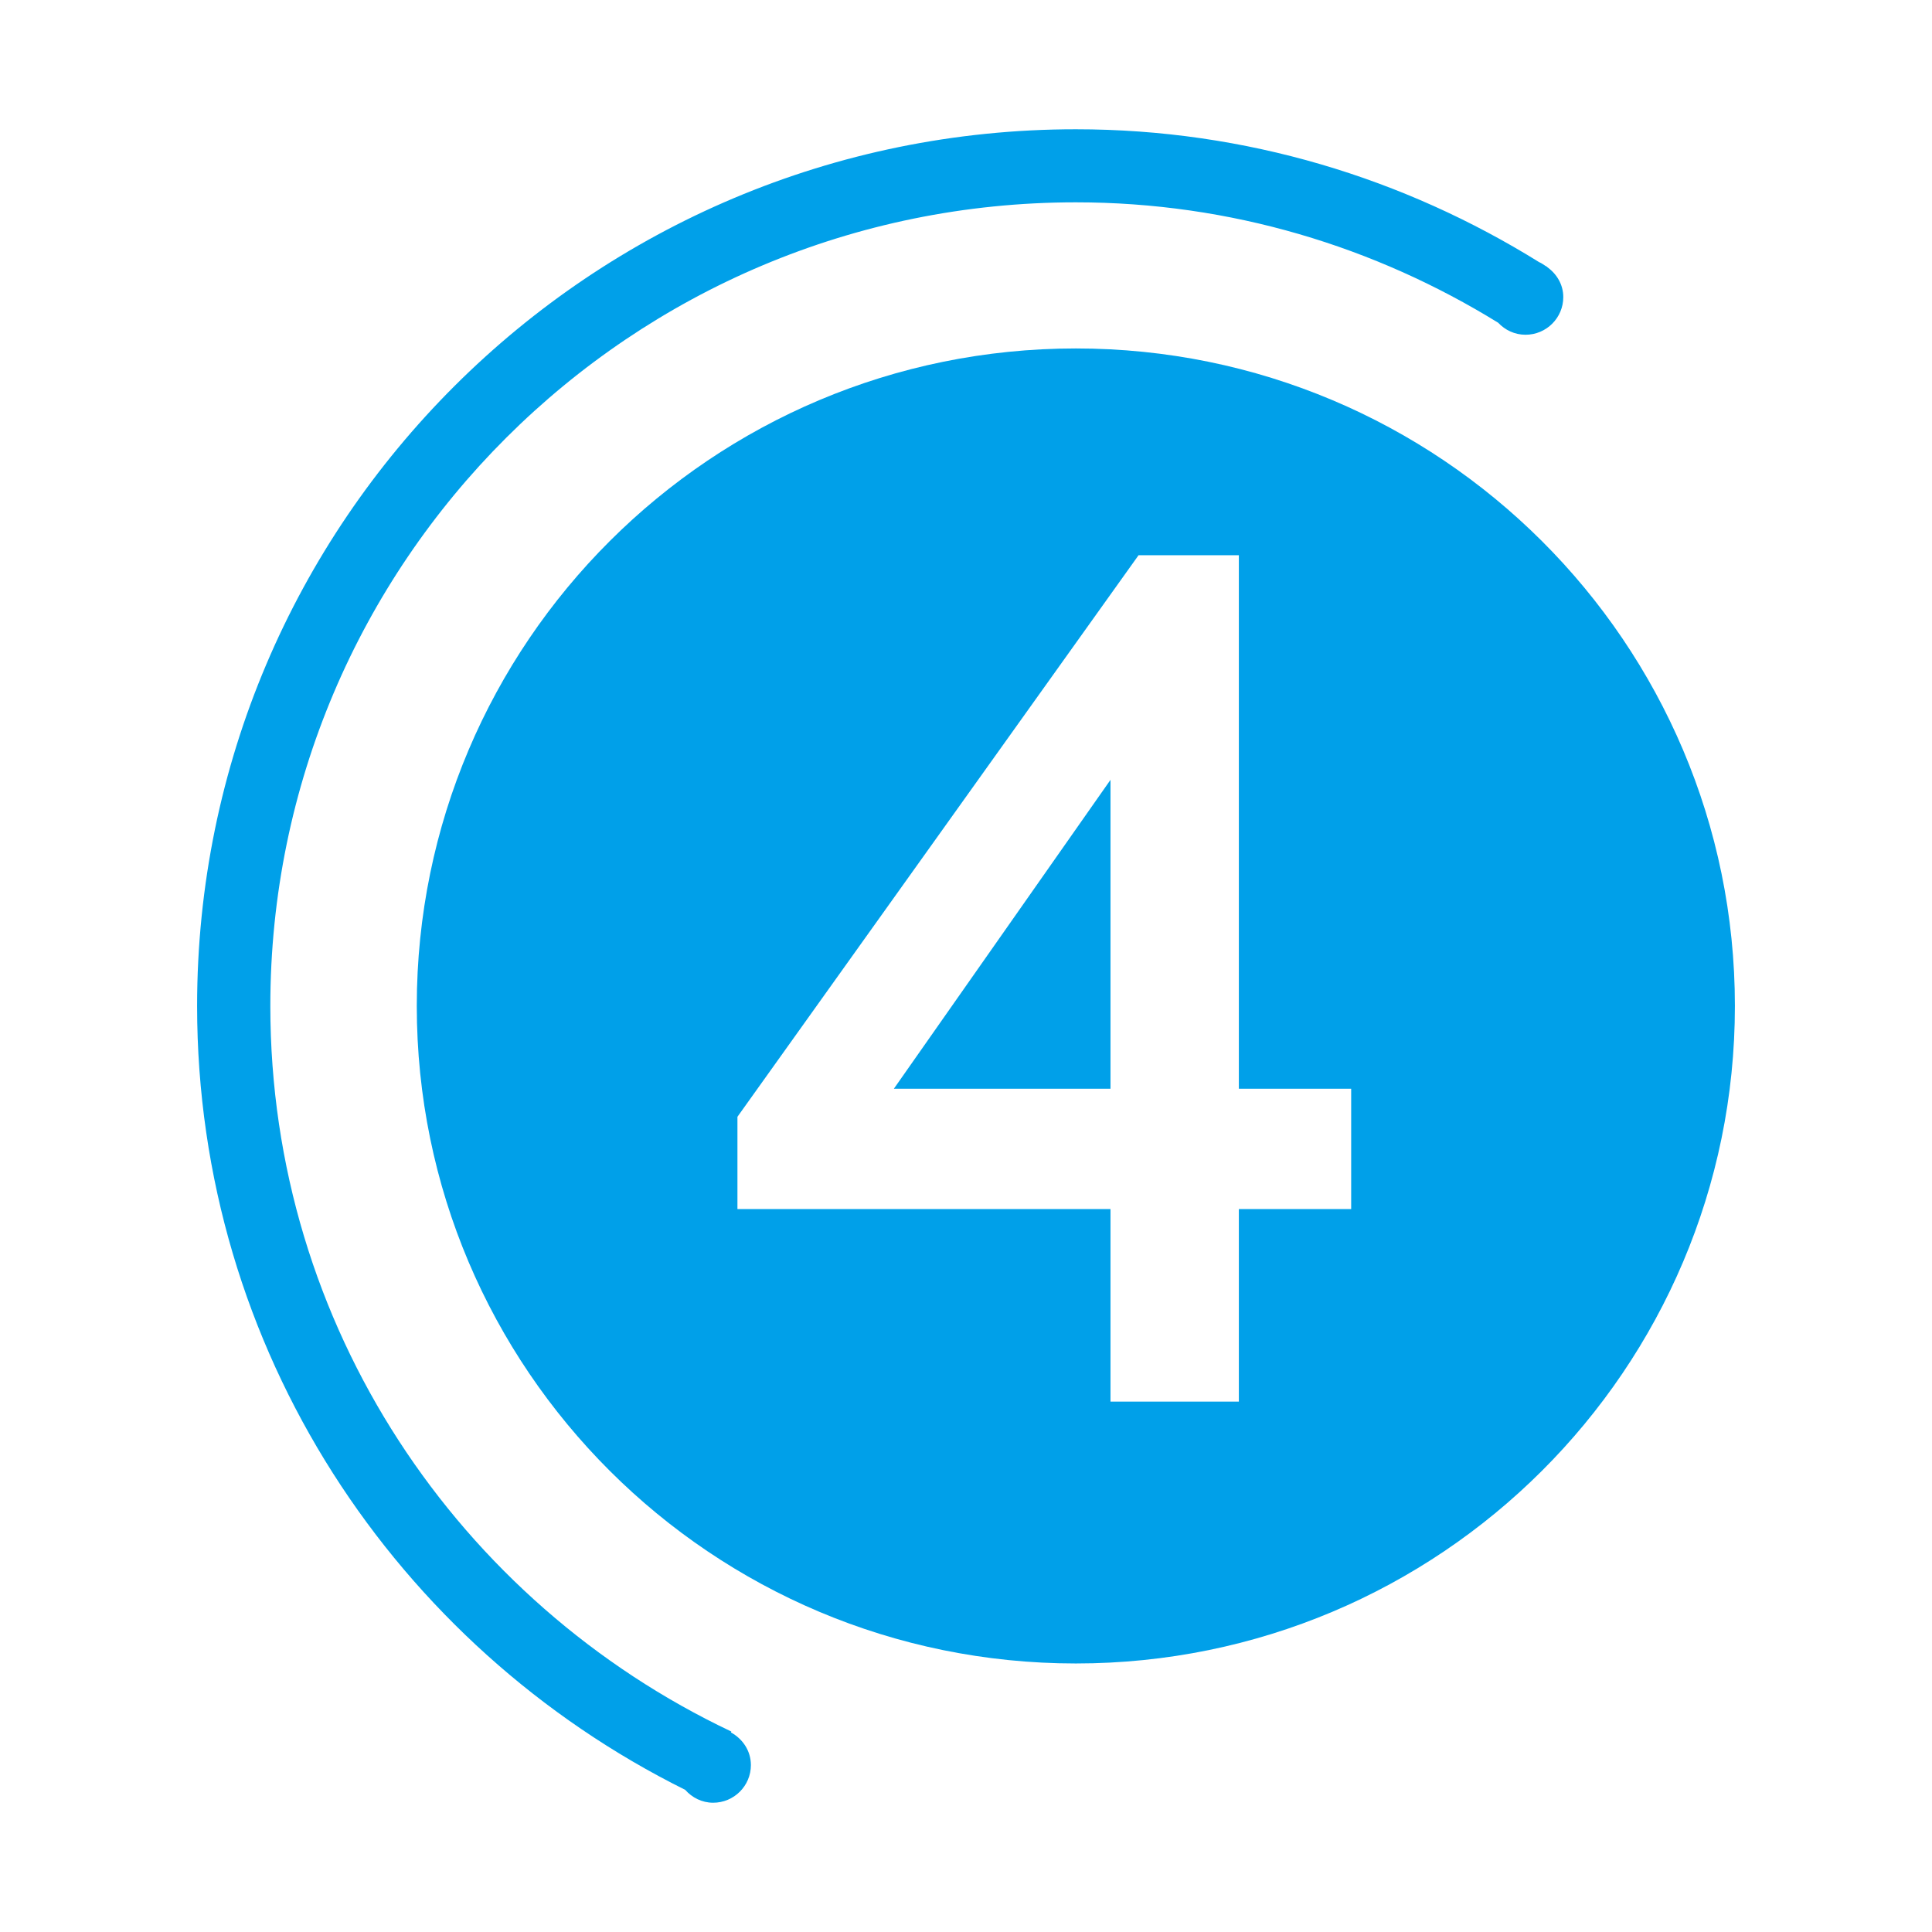 <?xml version="1.0" standalone="no"?><!DOCTYPE svg PUBLIC "-//W3C//DTD SVG 1.1//EN" "http://www.w3.org/Graphics/SVG/1.1/DTD/svg11.dtd"><svg t="1737708525429" class="icon" viewBox="0 0 1024 1024" version="1.1" xmlns="http://www.w3.org/2000/svg" p-id="4472" width="64" height="64" xmlns:xlink="http://www.w3.org/1999/xlink"><path d="M387.402 918.219l0.219-0.465c-144.305-68.336-244.341-214.618-244.341-384.576 0-235.24 191.151-425.939 426.944-425.939 82.207 0 158.696 23.631 223.827 63.811 3.654 3.881 8.753 6.375 14.505 6.375 11.052 0 20.015-8.942 20.015-19.967 0-6.673-3.496-12.289-8.536-15.919l0.039-0.063c-0.35-0.222-0.726-0.412-1.077-0.64-1.069-0.665-2.03-1.426-3.221-1.892-71.347-44.352-155.295-70.429-245.551-70.429-257.235 0-465.757 208.037-465.757 464.662 0 182.266 105.566 339.369 258.693 415.471 3.664 4.117 8.857 6.834 14.814 6.834 11.052 0 20.015-8.936 20.015-19.967C397.988 927.96 393.615 921.608 387.402 918.219z" fill="#00A0E9" p-id="4473"></path><path d="M570.217 184.685c-192.924 0-349.316 156.031-349.316 348.493 0 192.468 156.392 348.495 349.316 348.495 192.922 0 349.316-156.028 349.316-348.495C919.533 340.716 763.139 184.685 570.217 184.685zM716.15 640.82c-12.757 0-32.622 0-59.531 0 0 43.95 0 77.934 0 102.052l-68.033 0c0-24.117 0-58.101 0-102.052-76.539 0-142.447 0-197.726 0l0-48.9 212.608-297.652 53.152 0c0 83.648 0 177.894 0 282.769 26.909 0 46.774 0 59.531 0L716.15 640.82z" fill="#00A0E9" p-id="4474"></path><path d="M588.585 577.037 588.585 413.329 473.776 577.037Z" fill="#00A0E9" p-id="4475"></path></svg>